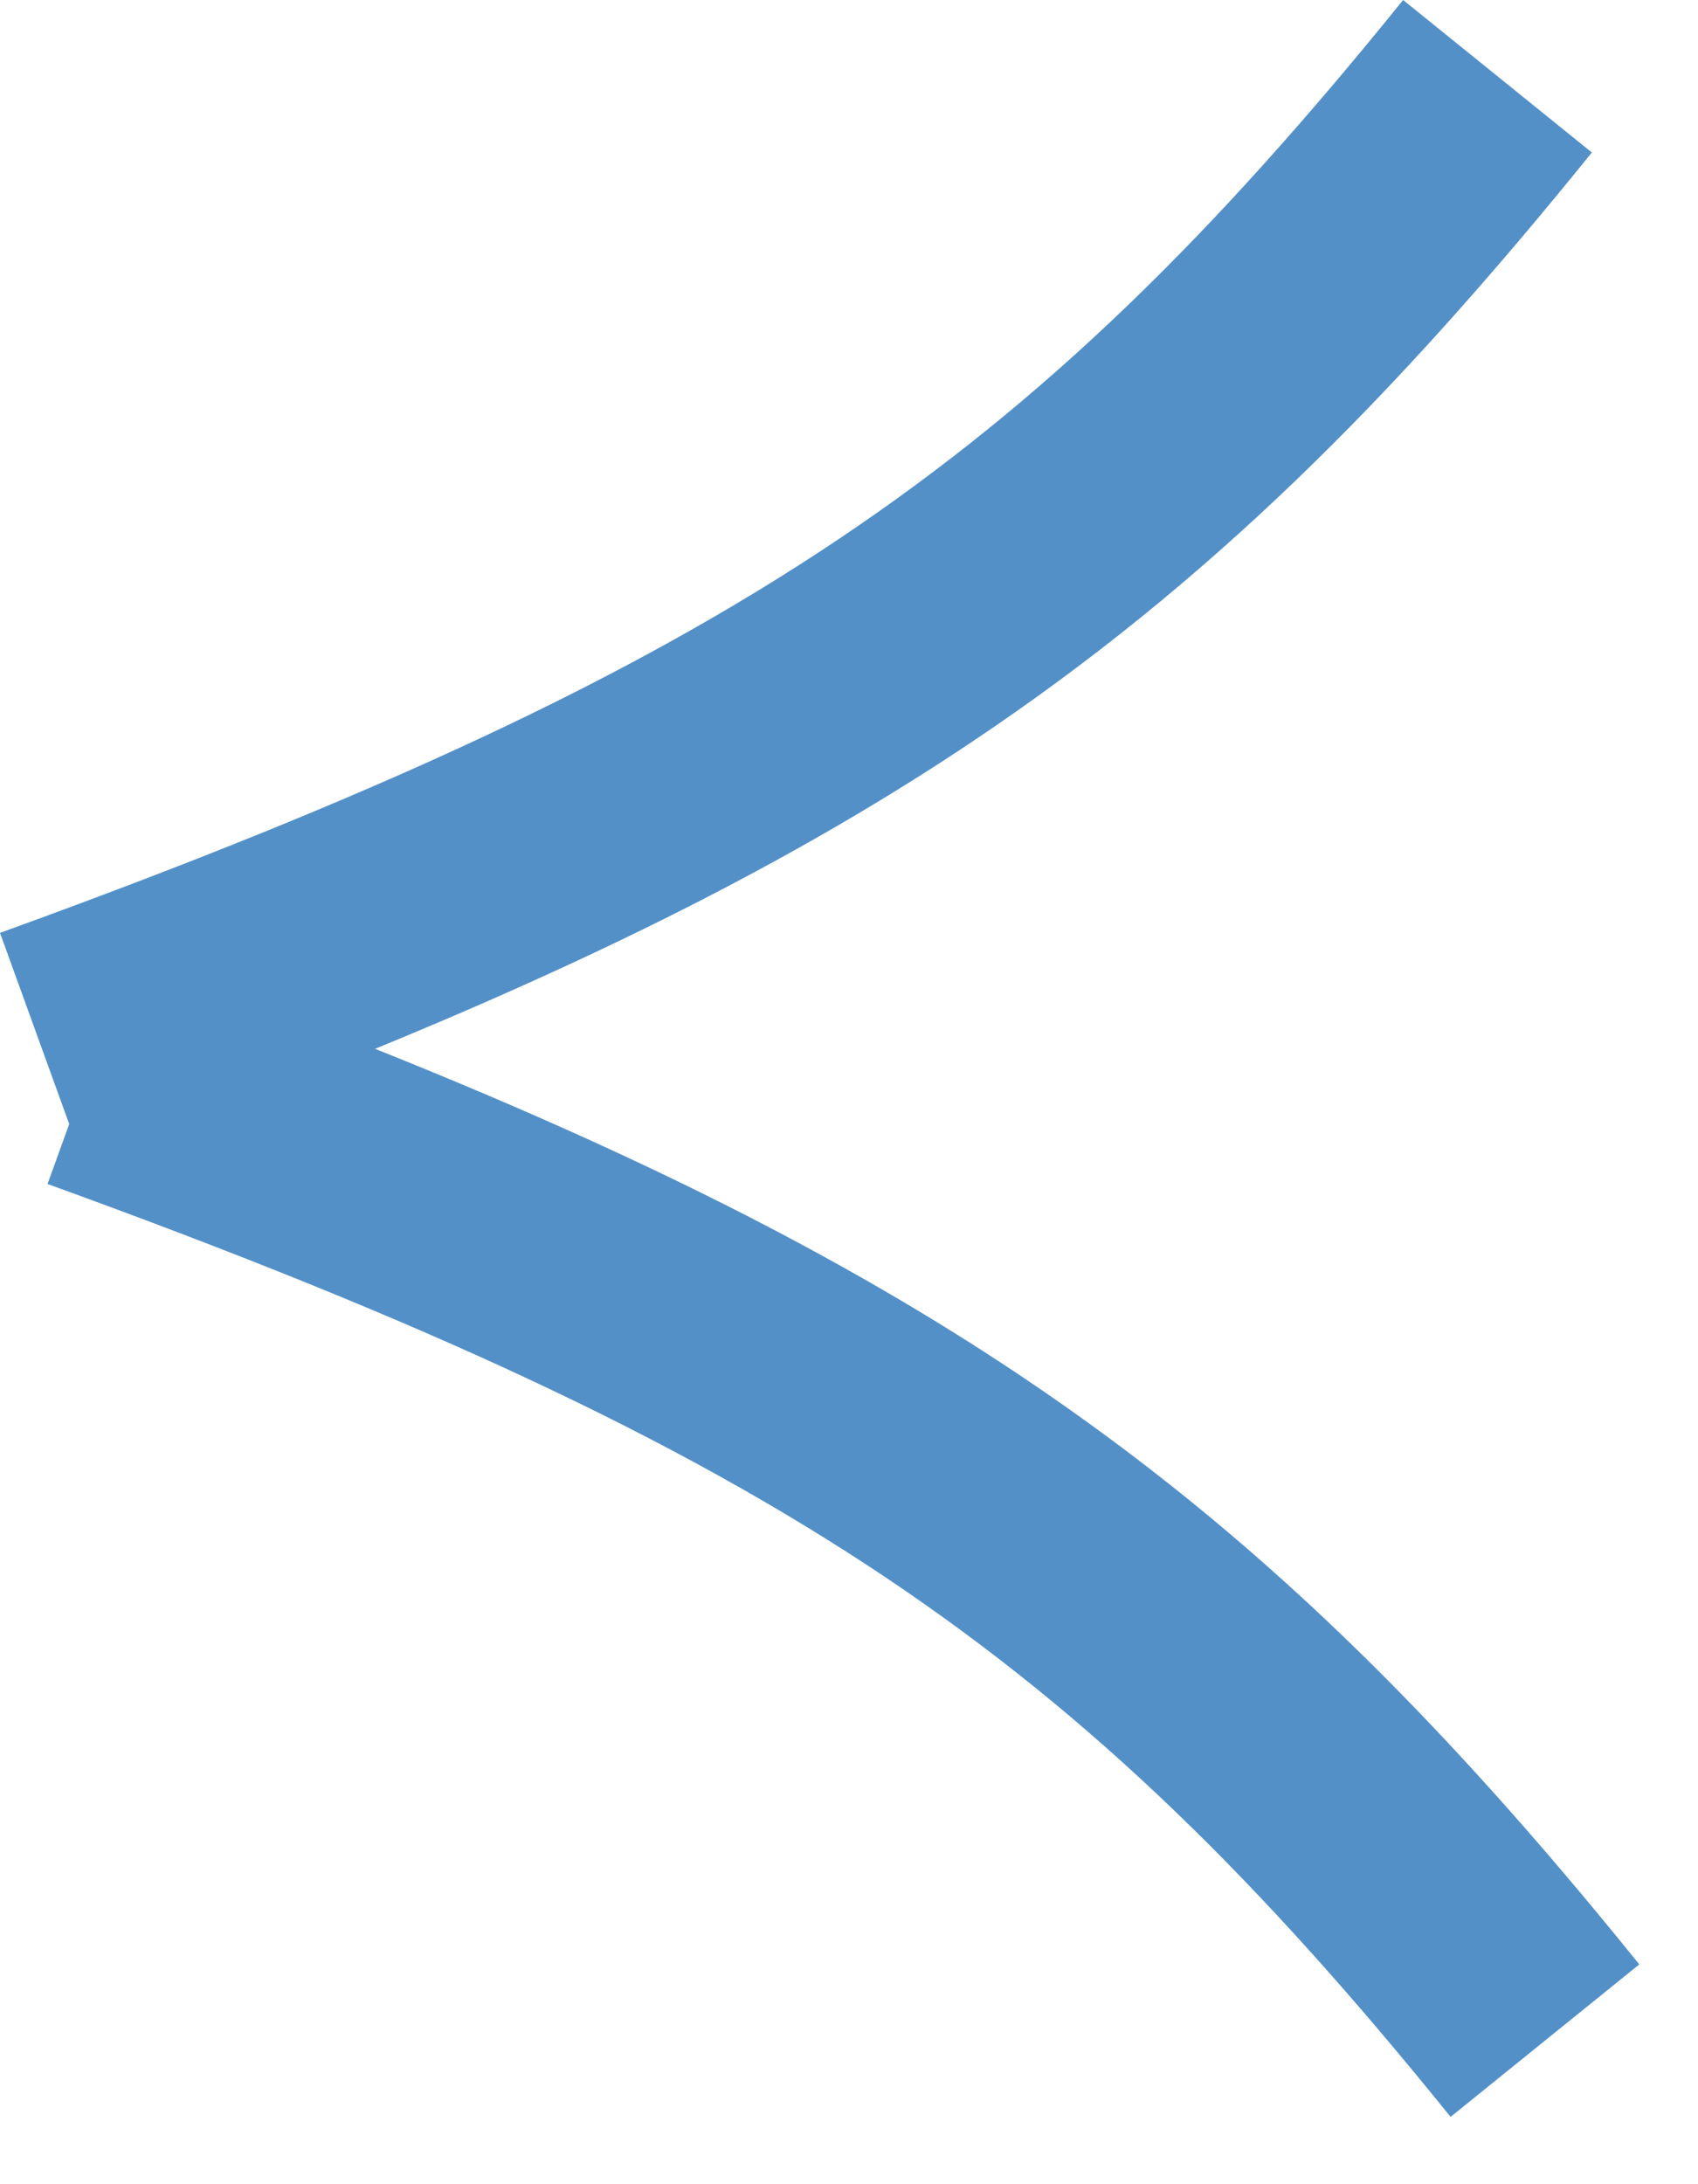 <?xml version="1.0" encoding="UTF-8"?> <svg xmlns="http://www.w3.org/2000/svg" width="21" height="27" viewBox="0 0 21 27" fill="none"> <path fill-rule="evenodd" clip-rule="evenodd" d="M19.687 1.885C17.22 4.941 14.938 7.216 12.038 9.159C9.95 10.558 7.576 11.761 4.639 12.965C7.85 14.249 10.4 15.518 12.626 17.009C15.526 18.951 17.807 21.227 20.274 24.283L17.94 26.168C15.594 23.261 13.528 21.224 10.956 19.501C8.367 17.767 5.199 16.306 0.588 14.636L0.856 13.895L0 11.532C4.611 9.862 7.78 8.401 10.368 6.667C12.941 4.944 15.006 2.906 17.353 0L19.687 1.885Z" fill="#5390C8"></path> </svg> 